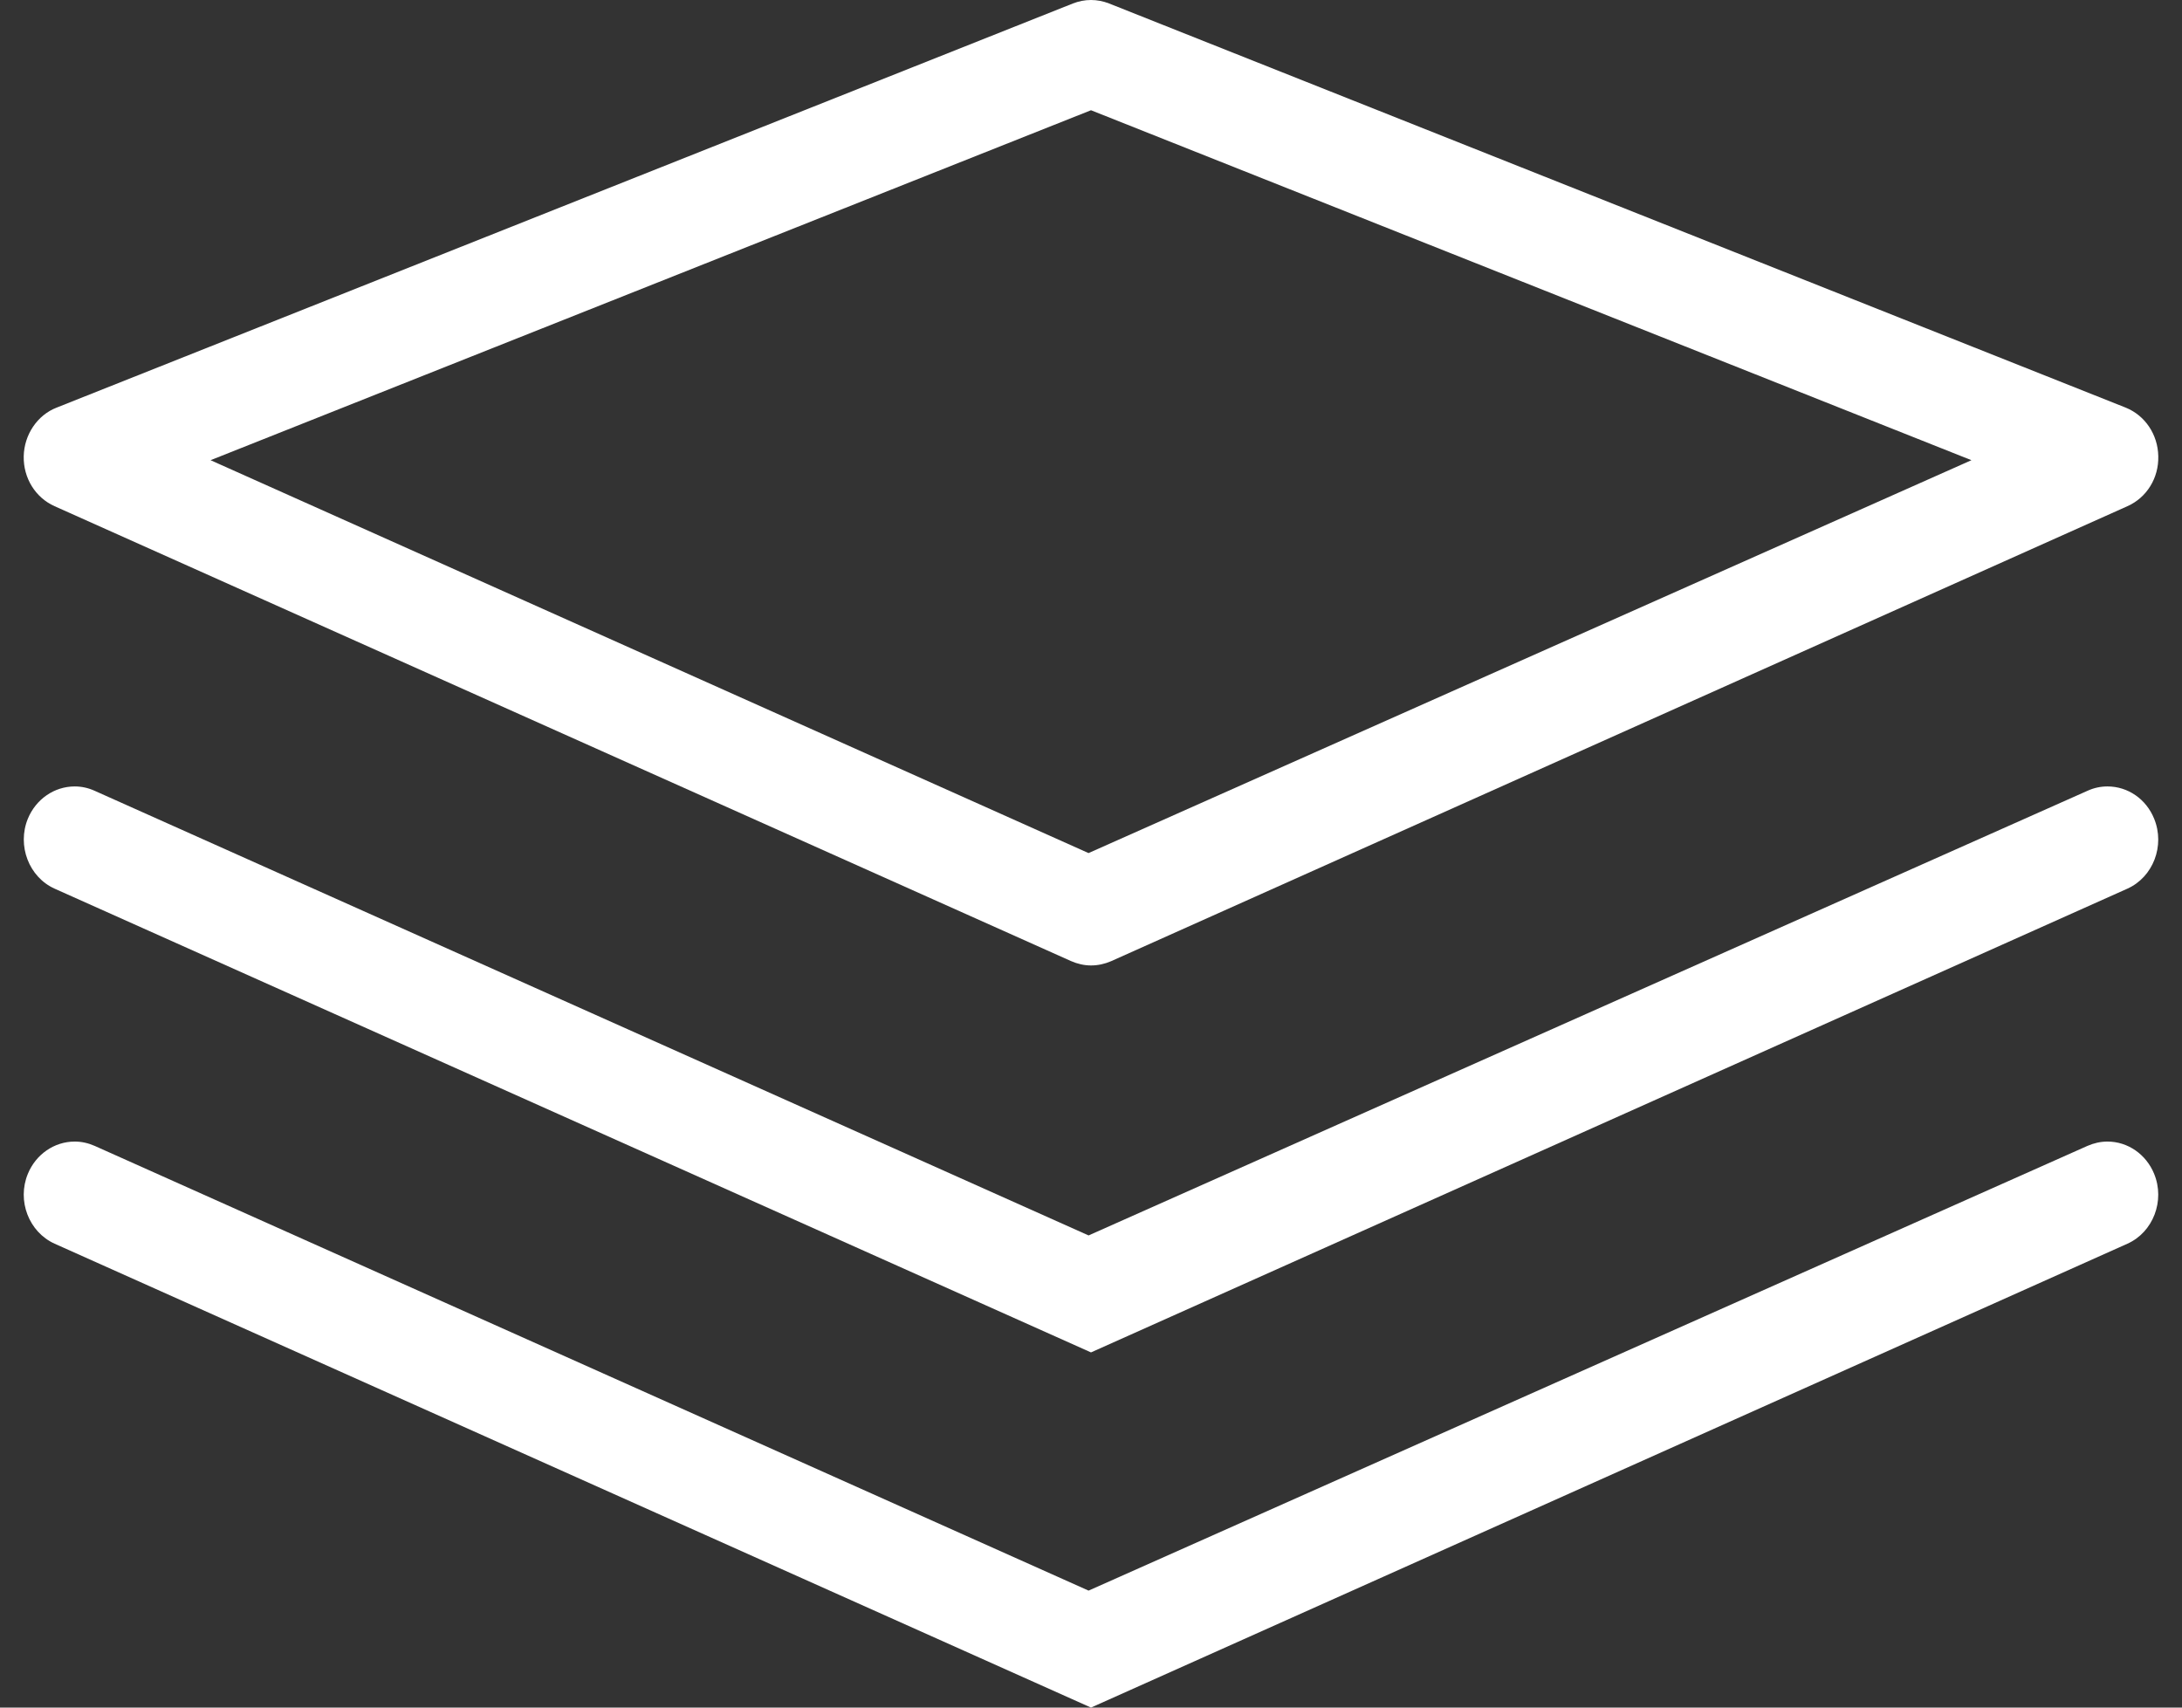 <svg width="46" height="36" viewBox="0 0 46 36" fill="none" xmlns="http://www.w3.org/2000/svg">
<rect x="0" y="0" width="46" height="36" fill="#333333" stroke="none"/>
<path d="M23 20.354C22.858 20.354 22.716 20.322 22.577 20.261L1.151 10.672C0.748 10.492 0.491 10.08 0.5 9.62C0.509 9.165 0.787 8.752 1.19 8.595L22.619 0.073C22.742 0.025 22.869 0 23 0C23.129 0 23.258 0.025 23.381 0.073L44.809 8.592C45.221 8.757 45.491 9.159 45.5 9.617C45.512 10.079 45.255 10.492 44.849 10.672L23.422 20.265C23.288 20.323 23.144 20.354 23 20.354ZM4.439 9.702L22.948 17.985L41.561 9.702L23 2.324L4.439 9.702Z" fill="white"/>
<path d="M1.151 18.735C0.61 18.491 0.356 17.829 0.587 17.261C0.757 16.848 1.145 16.58 1.575 16.58C1.721 16.58 1.862 16.611 1.998 16.673L22.949 26.046L44.005 16.673C44.142 16.61 44.283 16.58 44.429 16.58C44.858 16.58 45.245 16.845 45.413 17.261C45.645 17.829 45.392 18.491 44.849 18.735L23 28.512L1.151 18.735Z" fill="white"/>
<path d="M1.151 26.22C0.608 25.974 0.354 25.314 0.587 24.748C0.756 24.336 1.145 24.067 1.575 24.067C1.721 24.067 1.862 24.099 1.998 24.159L22.949 33.534L44.005 24.159C44.139 24.1 44.283 24.067 44.429 24.067C44.858 24.067 45.245 24.336 45.413 24.748C45.645 25.315 45.392 25.977 44.85 26.22L23 36L1.151 26.22Z" fill="white"/>
</svg>
